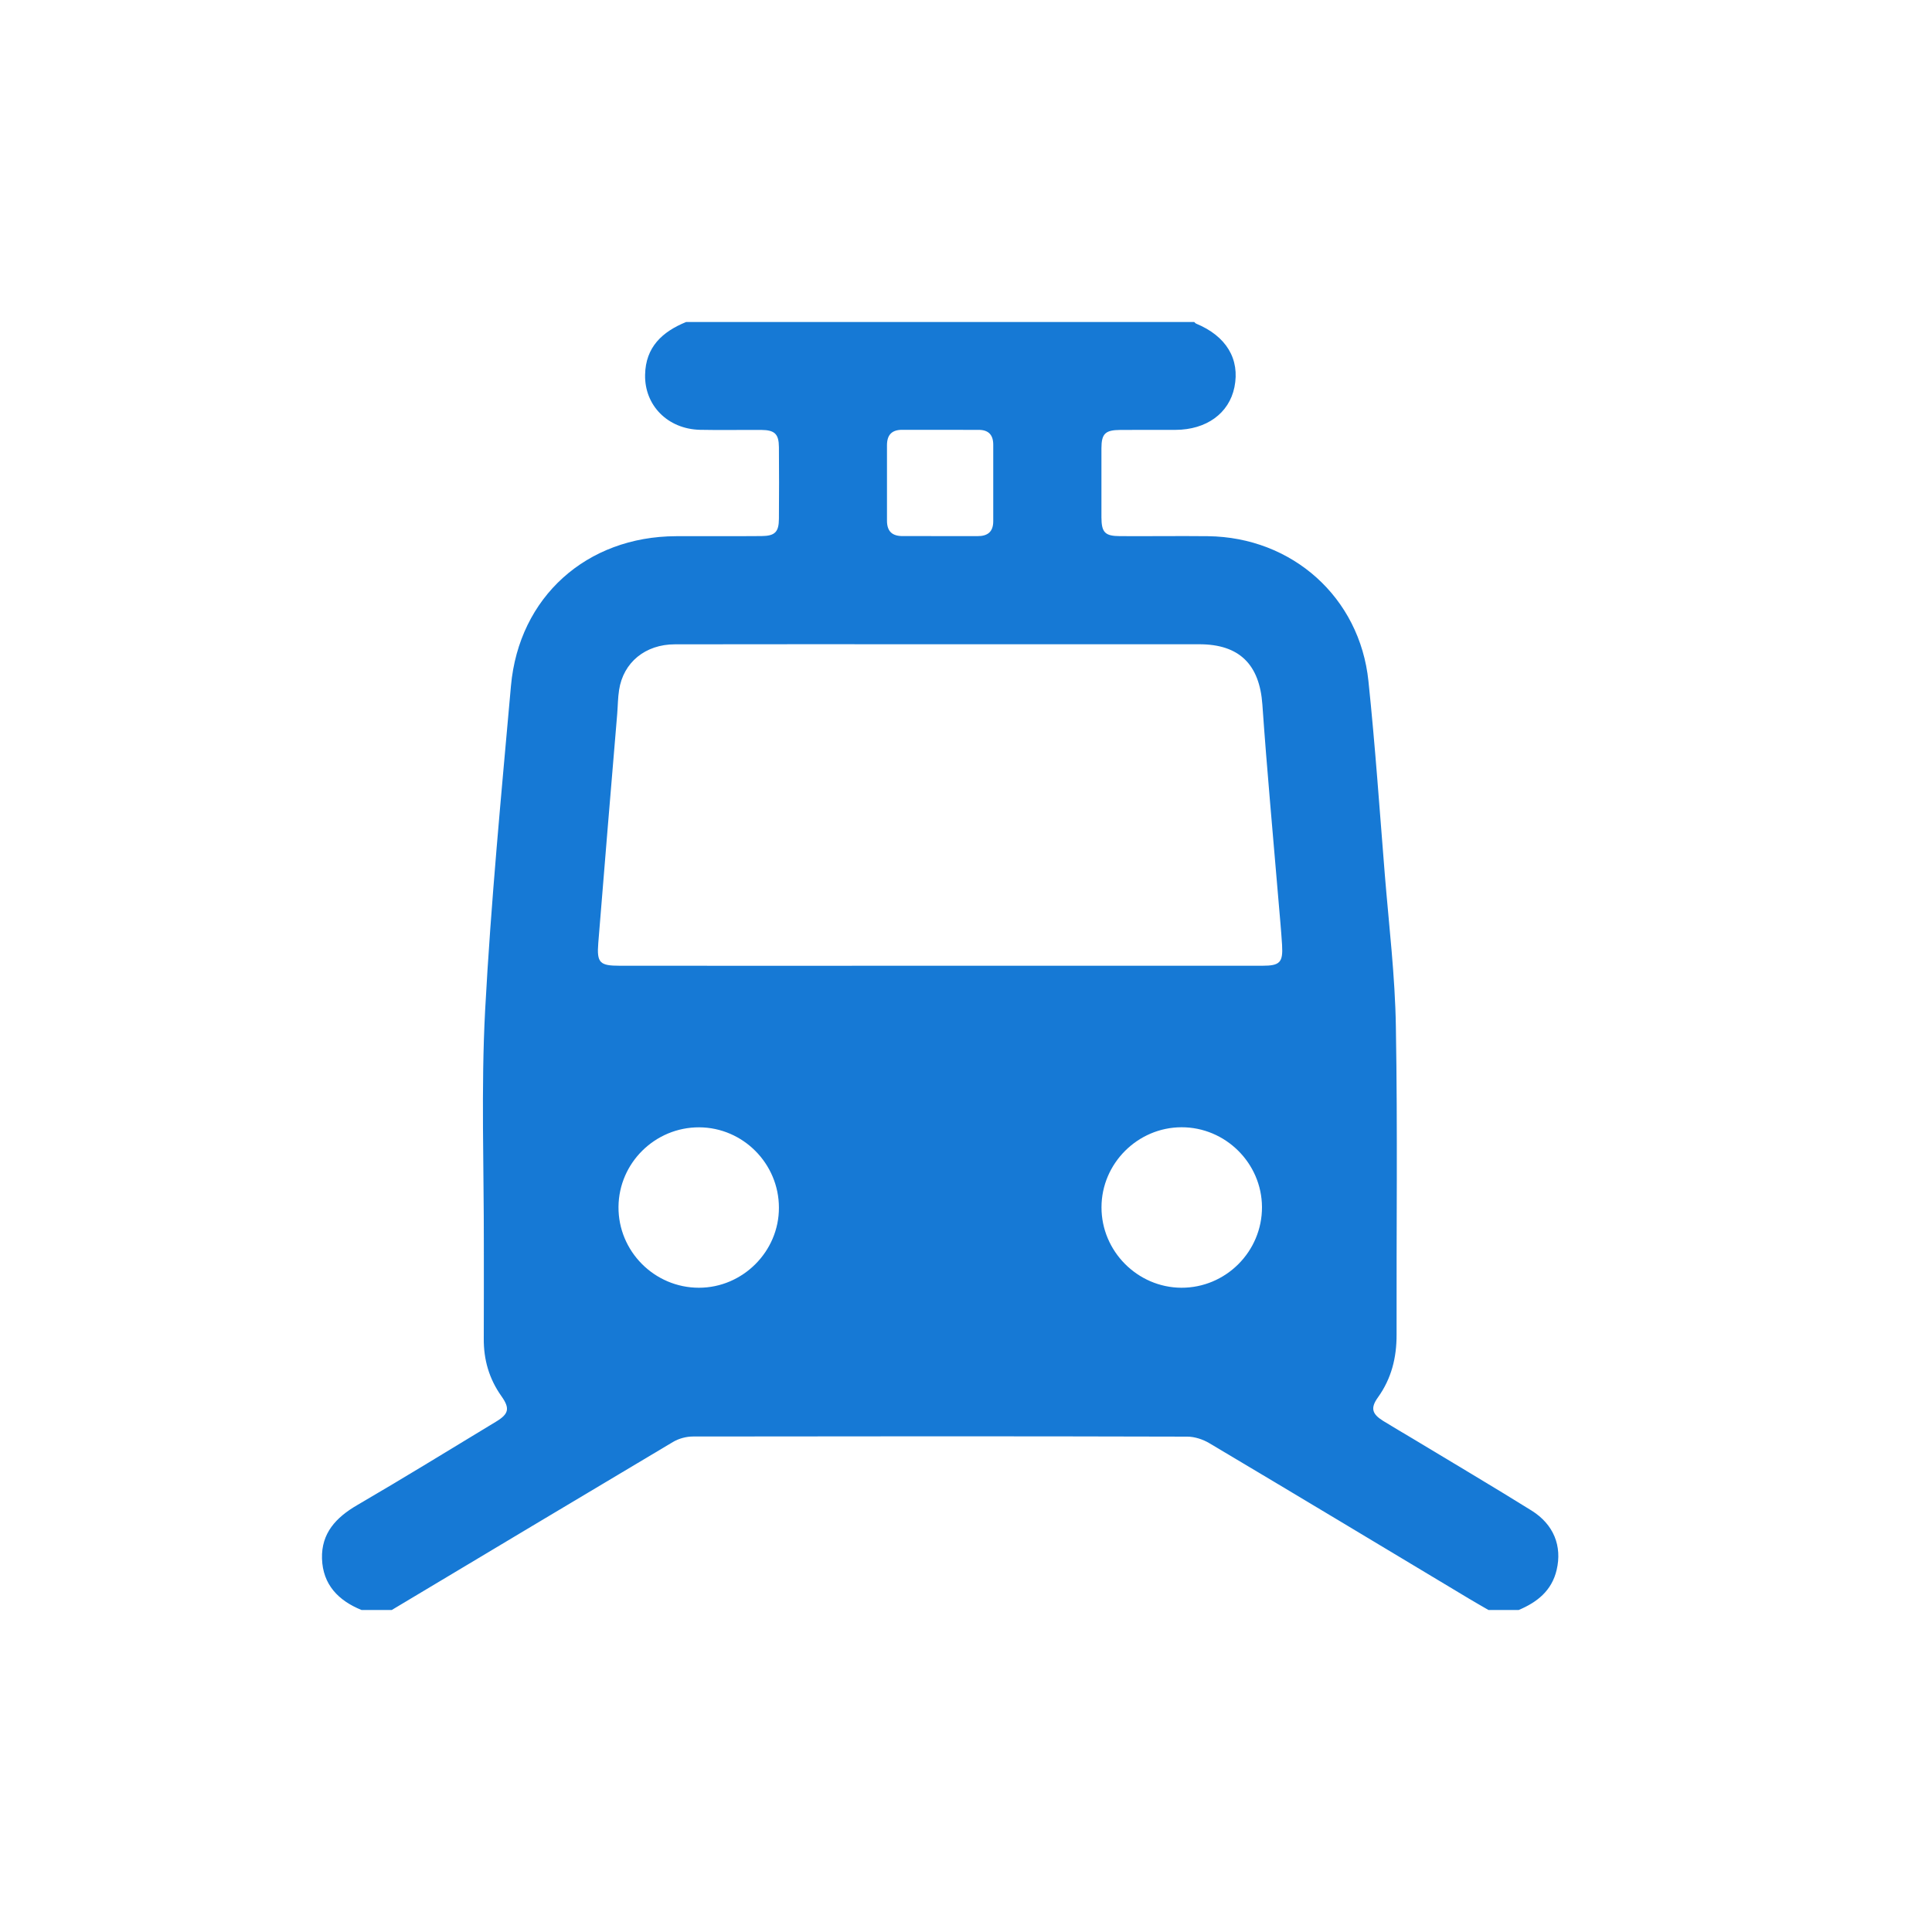 <svg width="30" height="30" viewBox="0 0 30 30" fill="none" xmlns="http://www.w3.org/2000/svg">
<path d="M10.654 5C13.284 5 15.914 5 18.544 5C18.554 5.009 18.562 5.02 18.573 5.025C19.041 5.218 19.257 5.576 19.168 6.013C19.085 6.418 18.734 6.673 18.254 6.675C17.968 6.676 17.682 6.674 17.395 6.676C17.162 6.678 17.104 6.734 17.103 6.96C17.102 7.317 17.102 7.676 17.103 8.034C17.104 8.268 17.159 8.324 17.389 8.325C17.844 8.328 18.3 8.321 18.756 8.326C20.066 8.341 21.114 9.275 21.249 10.576C21.354 11.579 21.423 12.585 21.504 13.589C21.568 14.373 21.663 15.158 21.675 15.943C21.703 17.536 21.682 19.13 21.686 20.725C21.687 21.081 21.607 21.405 21.397 21.698C21.278 21.863 21.303 21.955 21.478 22.064C21.633 22.16 21.791 22.251 21.947 22.345C22.559 22.715 23.175 23.078 23.782 23.456C24.128 23.672 24.258 24.009 24.172 24.376C24.097 24.699 23.87 24.879 23.582 25C23.425 25 23.269 25 23.113 25C23.013 24.942 22.913 24.885 22.814 24.826C21.471 24.02 20.127 23.211 18.779 22.41C18.679 22.35 18.55 22.308 18.436 22.308C15.877 22.301 13.318 22.302 10.761 22.306C10.657 22.306 10.54 22.337 10.45 22.391C8.993 23.258 7.538 24.13 6.083 25C5.927 25 5.77 25 5.614 25C5.254 24.854 5.013 24.606 5 24.203C4.988 23.806 5.219 23.562 5.547 23.371C6.272 22.949 6.985 22.509 7.703 22.075C7.902 21.955 7.92 21.869 7.787 21.681C7.595 21.411 7.509 21.113 7.512 20.784C7.515 20.302 7.512 19.82 7.513 19.339C7.515 18.121 7.469 16.902 7.533 15.689C7.623 14.008 7.785 12.329 7.934 10.651C8.058 9.27 9.108 8.33 10.499 8.326C10.942 8.324 11.384 8.328 11.827 8.324C12.033 8.322 12.094 8.261 12.095 8.055C12.098 7.684 12.098 7.312 12.095 6.942C12.093 6.739 12.03 6.678 11.823 6.676C11.504 6.674 11.185 6.681 10.867 6.674C10.368 6.661 10.007 6.295 10.017 5.819C10.025 5.389 10.284 5.151 10.654 5ZM14.584 14.996C16.257 14.996 17.929 14.996 19.603 14.996C19.874 14.996 19.924 14.945 19.908 14.674C19.894 14.446 19.872 14.22 19.853 13.992C19.768 12.975 19.673 11.957 19.602 10.939C19.558 10.32 19.247 10.004 18.623 10.004C17.269 10.004 15.915 10.004 14.562 10.004C13.202 10.004 11.841 10.002 10.48 10.005C10.021 10.005 9.678 10.286 9.613 10.715C9.594 10.838 9.594 10.961 9.584 11.085C9.485 12.271 9.385 13.457 9.29 14.644C9.265 14.953 9.315 14.996 9.624 14.996C11.278 14.998 12.931 14.996 14.584 14.996ZM10.857 17.505C10.173 17.503 9.61 18.056 9.604 18.739C9.598 19.429 10.162 19.996 10.853 19.996C11.533 19.996 12.097 19.433 12.095 18.753C12.095 18.069 11.538 17.508 10.857 17.505ZM18.347 17.504C17.666 17.505 17.104 18.066 17.104 18.747C17.103 19.429 17.663 19.992 18.343 19.996C19.033 19.999 19.599 19.434 19.596 18.742C19.592 18.061 19.029 17.503 18.347 17.504ZM14.594 8.325C14.789 8.325 14.984 8.324 15.178 8.325C15.335 8.326 15.423 8.259 15.423 8.094C15.423 7.697 15.423 7.301 15.423 6.905C15.423 6.755 15.351 6.675 15.198 6.675C14.802 6.675 14.405 6.675 14.009 6.674C13.847 6.674 13.773 6.754 13.773 6.914C13.774 7.304 13.774 7.692 13.773 8.082C13.772 8.258 13.861 8.328 14.028 8.324C14.218 8.322 14.405 8.325 14.594 8.325Z" fill="#1679D5"/>
</svg>
